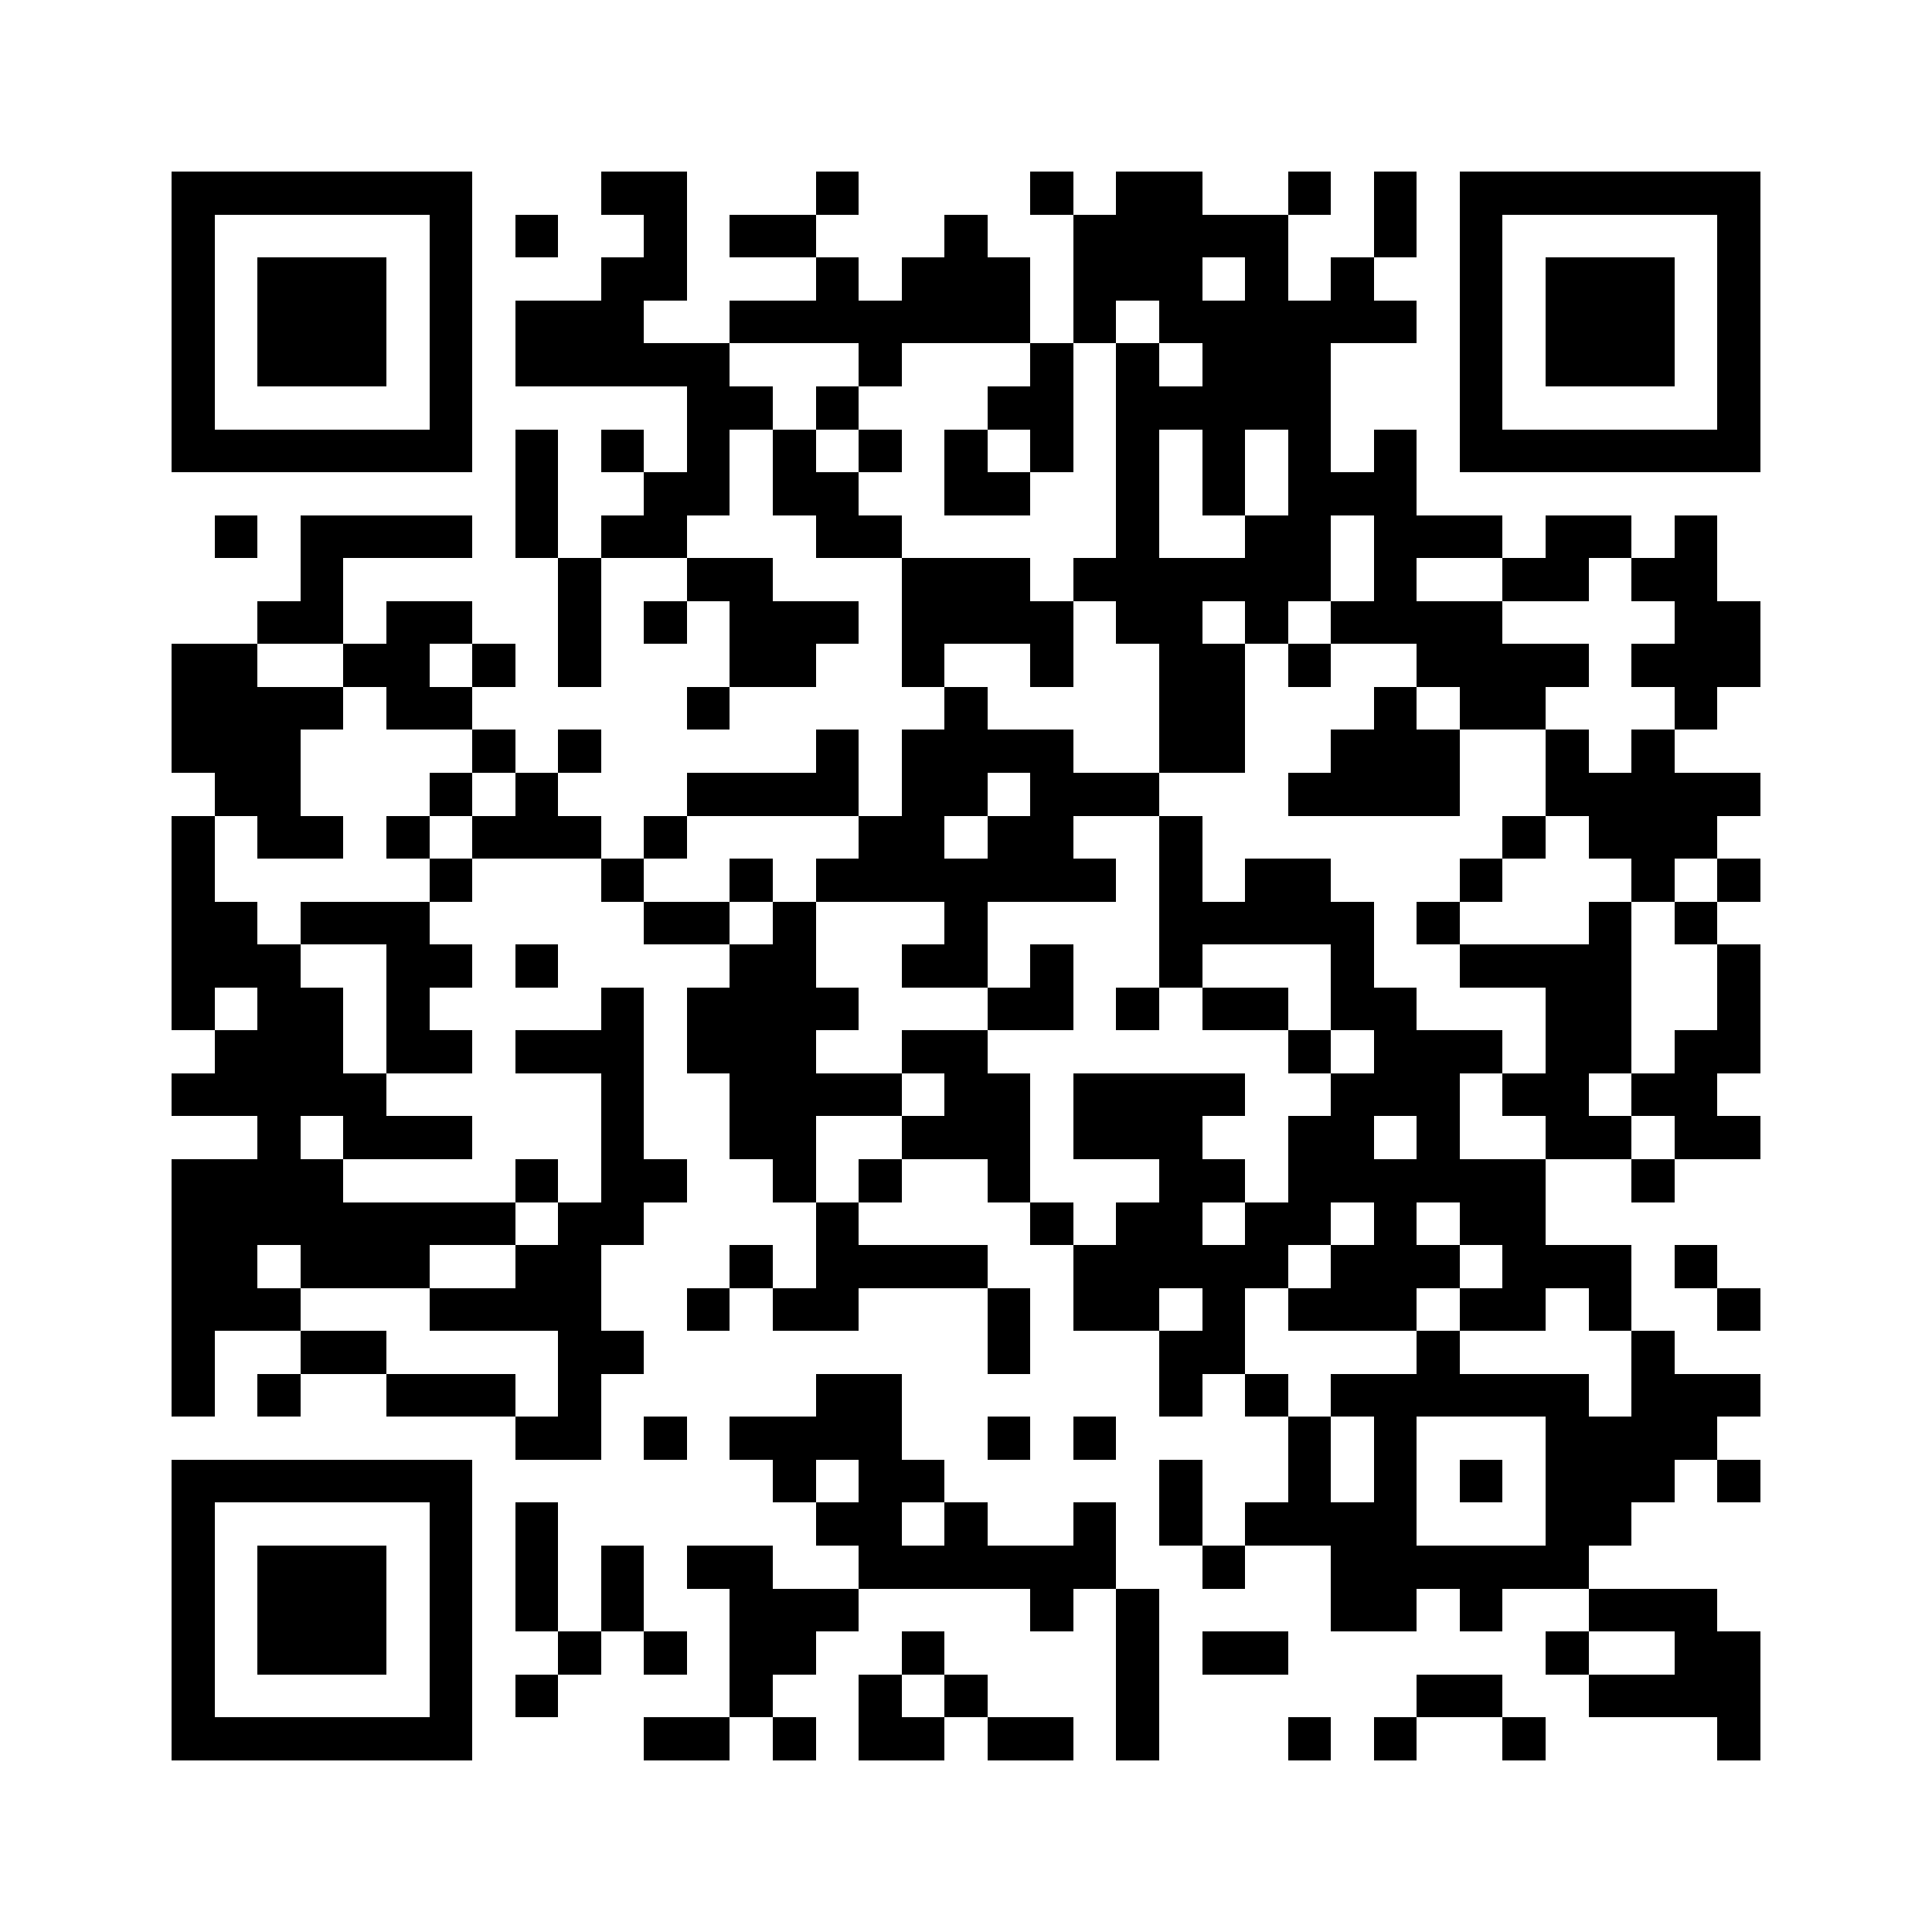 <svg xmlns="http://www.w3.org/2000/svg" viewBox="0 0 45 45" shape-rendering="crispEdges" width="900" height="900">
<rect x="0" y="0" width="45" height="45" fill="#FFF"/>
<path fill="#000" d="M4 4h7v1h-7zM14 4h2v1h-2zM19 4h1v1h-1zM24 4h1v1h-1zM26 4h2v1h-2zM30 4h1v1h-1zM32 4h1v1h-1zM34 4h7v1h-7zM4 5h1v1h-1zM10 5h1v1h-1zM12 5h1v1h-1zM15 5h1v1h-1zM17 5h2v1h-2zM22 5h1v1h-1zM25 5h5v1h-5zM32 5h1v1h-1zM34 5h1v1h-1zM40 5h1v1h-1zM4 6h1v1h-1zM6 6h3v1h-3zM10 6h1v1h-1zM14 6h2v1h-2zM19 6h1v1h-1zM21 6h3v1h-3zM25 6h3v1h-3zM29 6h1v1h-1zM31 6h1v1h-1zM34 6h1v1h-1zM36 6h3v1h-3zM40 6h1v1h-1zM4 7h1v1h-1zM6 7h3v1h-3zM10 7h1v1h-1zM12 7h3v1h-3zM17 7h7v1h-7zM25 7h1v1h-1zM27 7h6v1h-6zM34 7h1v1h-1zM36 7h3v1h-3zM40 7h1v1h-1zM4 8h1v1h-1zM6 8h3v1h-3zM10 8h1v1h-1zM12 8h5v1h-5zM20 8h1v1h-1zM24 8h1v1h-1zM26 8h1v1h-1zM28 8h3v1h-3zM34 8h1v1h-1zM36 8h3v1h-3zM40 8h1v1h-1zM4 9h1v1h-1zM10 9h1v1h-1zM16 9h2v1h-2zM19 9h1v1h-1zM23 9h2v1h-2zM26 9h5v1h-5zM34 9h1v1h-1zM40 9h1v1h-1zM4 10h7v1h-7zM12 10h1v1h-1zM14 10h1v1h-1zM16 10h1v1h-1zM18 10h1v1h-1zM20 10h1v1h-1zM22 10h1v1h-1zM24 10h1v1h-1zM26 10h1v1h-1zM28 10h1v1h-1zM30 10h1v1h-1zM32 10h1v1h-1zM34 10h7v1h-7zM12 11h1v1h-1zM15 11h2v1h-2zM18 11h2v1h-2zM22 11h2v1h-2zM26 11h1v1h-1zM28 11h1v1h-1zM30 11h3v1h-3zM5 12h1v1h-1zM7 12h4v1h-4zM12 12h1v1h-1zM14 12h2v1h-2zM19 12h2v1h-2zM26 12h1v1h-1zM29 12h2v1h-2zM32 12h3v1h-3zM36 12h2v1h-2zM39 12h1v1h-1zM7 13h1v1h-1zM13 13h1v1h-1zM16 13h2v1h-2zM21 13h3v1h-3zM25 13h6v1h-6zM32 13h1v1h-1zM35 13h2v1h-2zM38 13h2v1h-2zM6 14h2v1h-2zM9 14h2v1h-2zM13 14h1v1h-1zM15 14h1v1h-1zM17 14h3v1h-3zM21 14h4v1h-4zM26 14h2v1h-2zM29 14h1v1h-1zM31 14h4v1h-4zM39 14h2v1h-2zM4 15h2v1h-2zM8 15h2v1h-2zM11 15h1v1h-1zM13 15h1v1h-1zM17 15h2v1h-2zM21 15h1v1h-1zM24 15h1v1h-1zM27 15h2v1h-2zM30 15h1v1h-1zM33 15h4v1h-4zM38 15h3v1h-3zM4 16h4v1h-4zM9 16h2v1h-2zM16 16h1v1h-1zM22 16h1v1h-1zM27 16h2v1h-2zM32 16h1v1h-1zM34 16h2v1h-2zM39 16h1v1h-1zM4 17h3v1h-3zM11 17h1v1h-1zM13 17h1v1h-1zM19 17h1v1h-1zM21 17h4v1h-4zM27 17h2v1h-2zM31 17h3v1h-3zM36 17h1v1h-1zM38 17h1v1h-1zM5 18h2v1h-2zM10 18h1v1h-1zM12 18h1v1h-1zM16 18h4v1h-4zM21 18h2v1h-2zM24 18h3v1h-3zM30 18h4v1h-4zM36 18h5v1h-5zM4 19h1v1h-1zM6 19h2v1h-2zM9 19h1v1h-1zM11 19h3v1h-3zM15 19h1v1h-1zM20 19h2v1h-2zM23 19h2v1h-2zM27 19h1v1h-1zM35 19h1v1h-1zM37 19h3v1h-3zM4 20h1v1h-1zM10 20h1v1h-1zM14 20h1v1h-1zM17 20h1v1h-1zM19 20h7v1h-7zM27 20h1v1h-1zM29 20h2v1h-2zM34 20h1v1h-1zM38 20h1v1h-1zM40 20h1v1h-1zM4 21h2v1h-2zM7 21h3v1h-3zM15 21h2v1h-2zM18 21h1v1h-1zM22 21h1v1h-1zM27 21h5v1h-5zM33 21h1v1h-1zM37 21h1v1h-1zM39 21h1v1h-1zM4 22h3v1h-3zM9 22h2v1h-2zM12 22h1v1h-1zM17 22h2v1h-2zM21 22h2v1h-2zM24 22h1v1h-1zM27 22h1v1h-1zM31 22h1v1h-1zM34 22h4v1h-4zM40 22h1v1h-1zM4 23h1v1h-1zM6 23h2v1h-2zM9 23h1v1h-1zM14 23h1v1h-1zM16 23h4v1h-4zM23 23h2v1h-2zM26 23h1v1h-1zM28 23h2v1h-2zM31 23h2v1h-2zM36 23h2v1h-2zM40 23h1v1h-1zM5 24h3v1h-3zM9 24h2v1h-2zM12 24h3v1h-3zM16 24h3v1h-3zM21 24h2v1h-2zM30 24h1v1h-1zM32 24h3v1h-3zM36 24h2v1h-2zM39 24h2v1h-2zM4 25h5v1h-5zM14 25h1v1h-1zM17 25h4v1h-4zM22 25h2v1h-2zM25 25h4v1h-4zM31 25h3v1h-3zM35 25h2v1h-2zM38 25h2v1h-2zM6 26h1v1h-1zM8 26h3v1h-3zM14 26h1v1h-1zM17 26h2v1h-2zM21 26h3v1h-3zM25 26h3v1h-3zM30 26h2v1h-2zM33 26h1v1h-1zM36 26h2v1h-2zM39 26h2v1h-2zM4 27h4v1h-4zM12 27h1v1h-1zM14 27h2v1h-2zM18 27h1v1h-1zM20 27h1v1h-1zM23 27h1v1h-1zM27 27h2v1h-2zM30 27h6v1h-6zM38 27h1v1h-1zM4 28h8v1h-8zM13 28h2v1h-2zM19 28h1v1h-1zM24 28h1v1h-1zM26 28h2v1h-2zM29 28h2v1h-2zM32 28h1v1h-1zM34 28h2v1h-2zM4 29h2v1h-2zM7 29h3v1h-3zM12 29h2v1h-2zM17 29h1v1h-1zM19 29h4v1h-4zM25 29h5v1h-5zM31 29h3v1h-3zM35 29h3v1h-3zM39 29h1v1h-1zM4 30h3v1h-3zM10 30h4v1h-4zM16 30h1v1h-1zM18 30h2v1h-2zM23 30h1v1h-1zM25 30h2v1h-2zM28 30h1v1h-1zM30 30h3v1h-3zM34 30h2v1h-2zM37 30h1v1h-1zM40 30h1v1h-1zM4 31h1v1h-1zM7 31h2v1h-2zM13 31h2v1h-2zM23 31h1v1h-1zM27 31h2v1h-2zM33 31h1v1h-1zM38 31h1v1h-1zM4 32h1v1h-1zM6 32h1v1h-1zM9 32h3v1h-3zM13 32h1v1h-1zM19 32h2v1h-2zM27 32h1v1h-1zM29 32h1v1h-1zM31 32h6v1h-6zM38 32h3v1h-3zM12 33h2v1h-2zM15 33h1v1h-1zM17 33h4v1h-4zM23 33h1v1h-1zM25 33h1v1h-1zM30 33h1v1h-1zM32 33h1v1h-1zM36 33h4v1h-4zM4 34h7v1h-7zM18 34h1v1h-1zM20 34h2v1h-2zM27 34h1v1h-1zM30 34h1v1h-1zM32 34h1v1h-1zM34 34h1v1h-1zM36 34h3v1h-3zM40 34h1v1h-1zM4 35h1v1h-1zM10 35h1v1h-1zM12 35h1v1h-1zM19 35h2v1h-2zM22 35h1v1h-1zM25 35h1v1h-1zM27 35h1v1h-1zM29 35h4v1h-4zM36 35h2v1h-2zM4 36h1v1h-1zM6 36h3v1h-3zM10 36h1v1h-1zM12 36h1v1h-1zM14 36h1v1h-1zM16 36h2v1h-2zM20 36h6v1h-6zM28 36h1v1h-1zM31 36h6v1h-6zM4 37h1v1h-1zM6 37h3v1h-3zM10 37h1v1h-1zM12 37h1v1h-1zM14 37h1v1h-1zM17 37h3v1h-3zM24 37h1v1h-1zM26 37h1v1h-1zM31 37h2v1h-2zM34 37h1v1h-1zM37 37h3v1h-3zM4 38h1v1h-1zM6 38h3v1h-3zM10 38h1v1h-1zM13 38h1v1h-1zM15 38h1v1h-1zM17 38h2v1h-2zM21 38h1v1h-1zM26 38h1v1h-1zM28 38h2v1h-2zM36 38h1v1h-1zM39 38h2v1h-2zM4 39h1v1h-1zM10 39h1v1h-1zM12 39h1v1h-1zM17 39h1v1h-1zM20 39h1v1h-1zM22 39h1v1h-1zM26 39h1v1h-1zM33 39h2v1h-2zM37 39h4v1h-4zM4 40h7v1h-7zM15 40h2v1h-2zM18 40h1v1h-1zM20 40h2v1h-2zM23 40h2v1h-2zM26 40h1v1h-1zM30 40h1v1h-1zM32 40h1v1h-1zM35 40h1v1h-1zM40 40h1v1h-1z"/>
</svg>